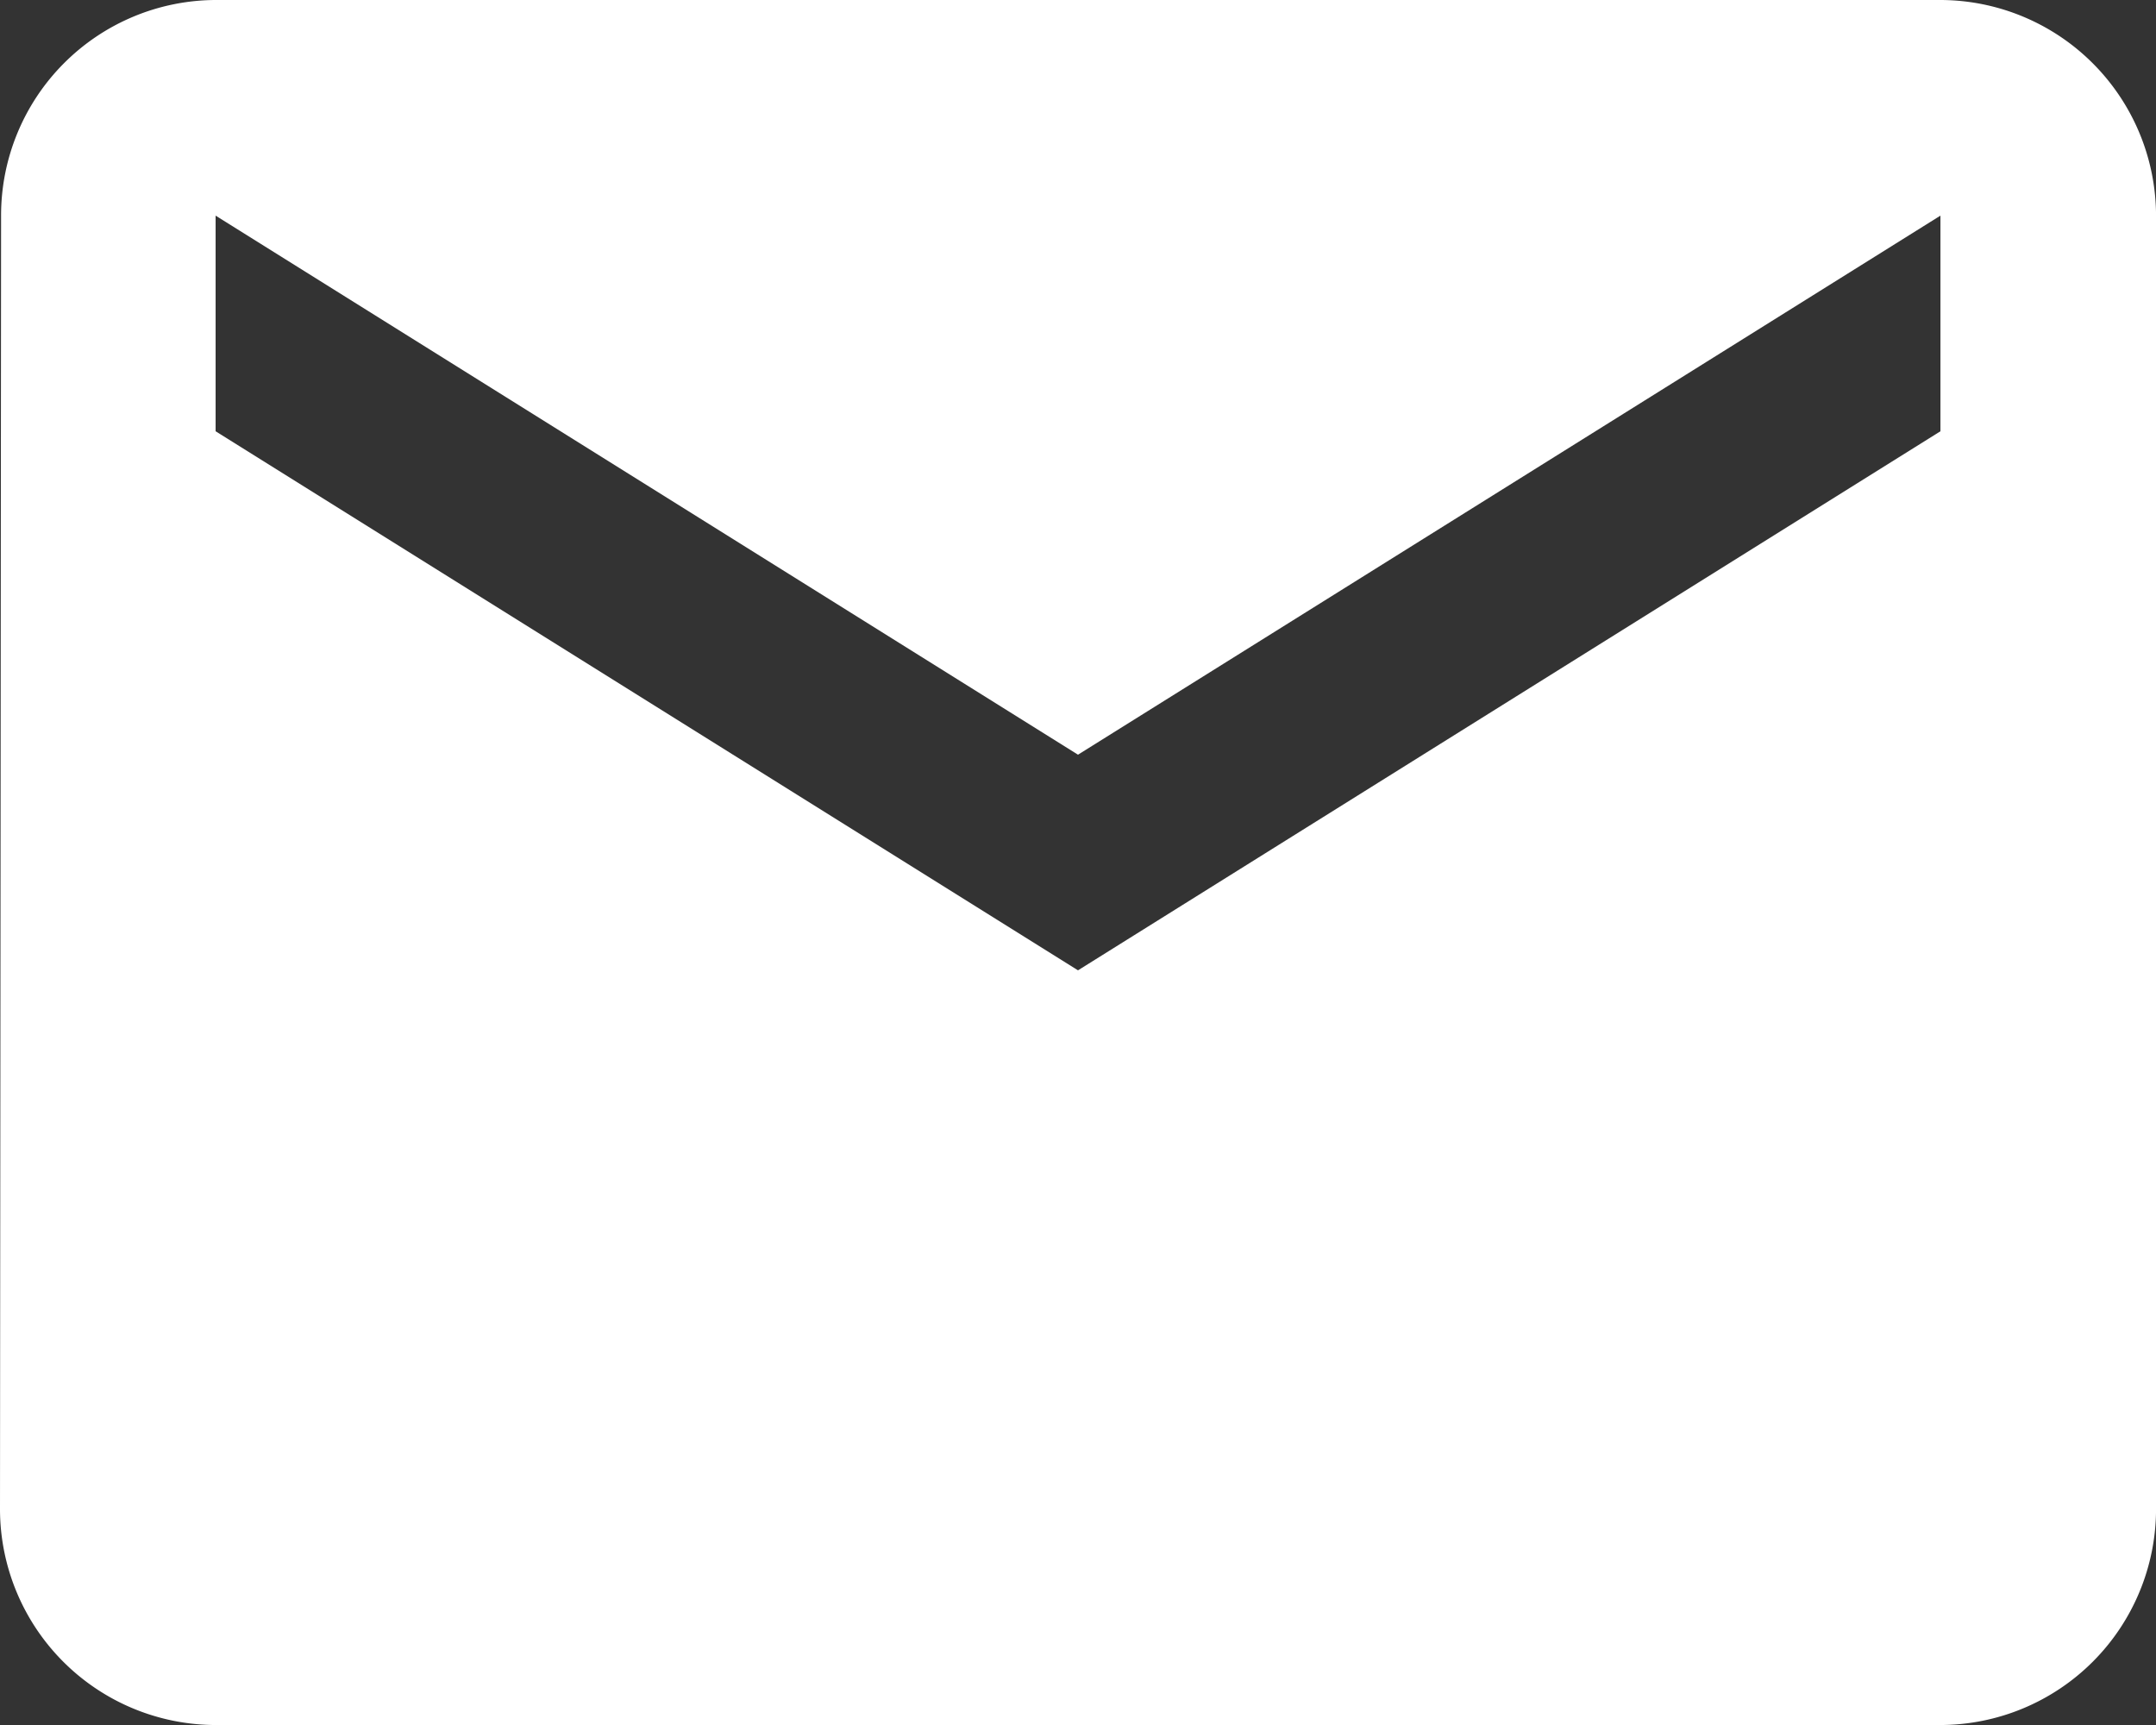 <svg xmlns="http://www.w3.org/2000/svg" width="51.888" height="41.511" viewBox="0 0 51.888 41.511">
  <rect x="0" y="0" width="51.888" height="41.511" fill="#333333" stroke="none"/>
  <path id="Path_979" data-name="Path 979" d="M48.7,4H7.189A5.182,5.182,0,0,0,2.026,9.189L2,40.322a5.2,5.2,0,0,0,5.189,5.189H48.7a5.2,5.2,0,0,0,5.189-5.189V9.189A5.2,5.2,0,0,0,48.7,4Zm0,10.378L27.944,27.35,7.189,14.378V9.189L27.944,22.161,48.7,9.189Z" transform="translate(-2 -4)" fill="#fff"/>
</svg>
